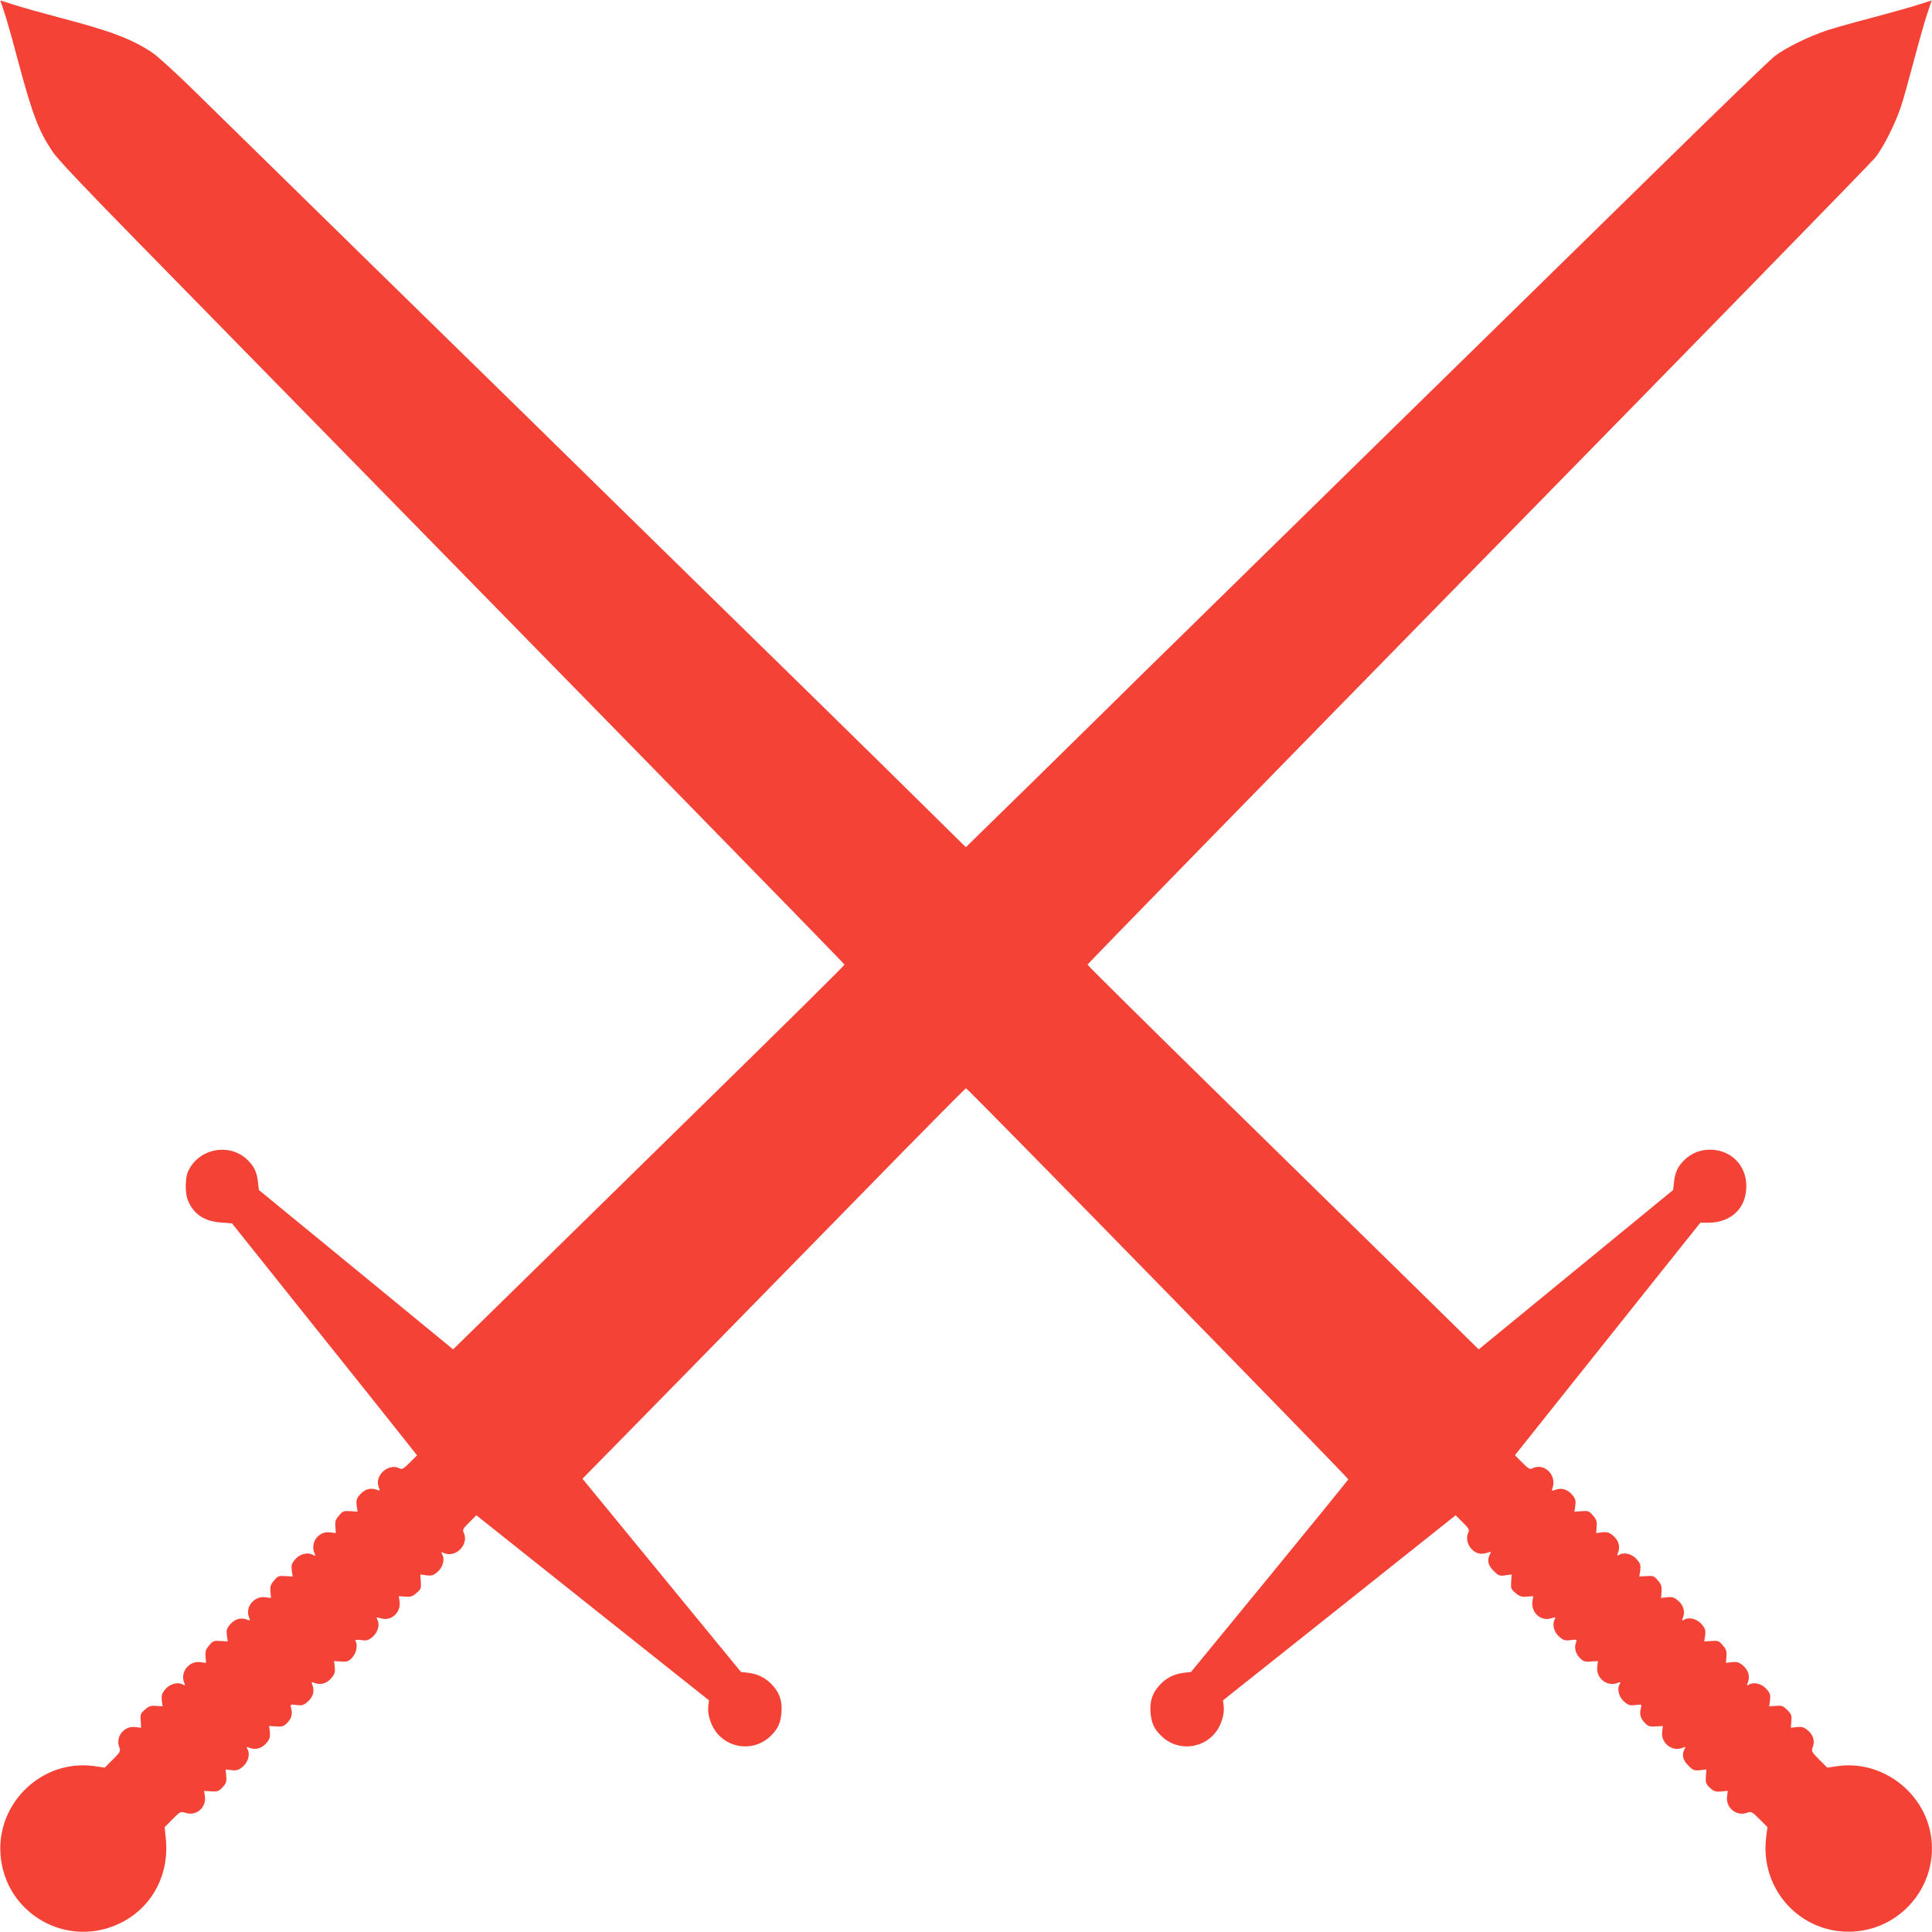 <?xml version="1.0" standalone="no"?>
<!DOCTYPE svg PUBLIC "-//W3C//DTD SVG 20010904//EN"
 "http://www.w3.org/TR/2001/REC-SVG-20010904/DTD/svg10.dtd">
<svg version="1.0" xmlns="http://www.w3.org/2000/svg"
 width="1280pt" height="1280pt" viewBox="0 0 1280 1280"
 preserveAspectRatio="xMidYMid meet">
<g transform="translate(0,1280) scale(0.1,-0.1)"
fill="#f44336" stroke="none">
<path d="M26 12726 c14 -39 54 -180 89 -313 99 -370 139 -476 232 -616 32 -49
211 -238 563 -597 2772 -2828 4685 -4784 4685 -4791 0 -5 -409 -410 -910 -900
-500 -491 -1084 -1062 -1296 -1270 l-387 -379 -643 528 -644 528 -6 54 c-7 65
-26 104 -71 147 -121 116 -329 72 -394 -83 -18 -44 -18 -142 1 -187 38 -91
106 -137 214 -146 l78 -6 499 -625 c275 -344 551 -689 613 -768 l114 -144 -48
-48 c-39 -39 -52 -47 -66 -39 -74 39 -170 -45 -140 -124 10 -25 9 -26 -16 -16
-38 14 -79 2 -109 -34 -22 -26 -25 -38 -21 -72 l6 -40 -48 3 c-44 3 -50 1 -75
-29 -23 -26 -27 -40 -24 -74 l3 -42 -41 5 c-76 8 -132 -71 -99 -142 7 -16 6
-17 -15 -6 -34 18 -85 4 -115 -32 -23 -27 -26 -39 -22 -73 l6 -40 -48 3 c-44
3 -50 1 -75 -29 -23 -26 -27 -40 -24 -74 l3 -42 -40 5 c-72 8 -131 -65 -106
-131 10 -25 9 -26 -16 -16 -38 14 -79 2 -109 -34 -22 -26 -25 -38 -21 -72 l6
-40 -48 3 c-44 3 -50 1 -75 -29 -23 -26 -27 -40 -24 -74 l3 -42 -40 5 c-73 8
-131 -65 -106 -132 10 -25 9 -26 -10 -15 -33 17 -85 2 -114 -33 -22 -26 -26
-39 -23 -73 l5 -40 -42 3 c-34 3 -48 -1 -74 -24 -30 -25 -32 -32 -29 -74 l3
-47 -40 5 c-74 8 -131 -65 -105 -133 10 -27 8 -32 -42 -82 l-54 -54 -69 10
c-339 48 -643 -235 -622 -579 25 -402 451 -641 808 -454 202 106 313 321 287
556 l-7 73 52 52 c51 52 53 53 88 42 72 -23 139 38 126 114 l-5 32 47 -3 c40
-3 50 0 75 26 24 26 28 37 25 75 l-4 44 40 -5 c34 -3 47 1 73 23 35 29 50 81
33 114 -11 19 -10 20 15 10 39 -14 80 -2 110 34 21 25 25 38 22 72 l-5 40 46
-3 c40 -3 51 0 73 23 30 30 37 57 27 97 -7 27 -7 27 35 22 35 -5 47 -2 73 20
36 30 48 71 34 109 -10 25 -9 26 16 16 38 -14 79 -2 109 34 21 25 25 38 22 72
l-5 40 46 -3 c40 -3 50 0 75 26 27 30 38 84 21 111 -4 7 8 9 37 5 38 -5 48 -2
76 21 35 29 50 81 33 113 -10 19 -9 19 23 10 69 -21 135 40 123 115 l-5 32 42
-3 c35 -3 49 1 75 24 30 25 32 31 29 75 l-3 48 40 -6 c34 -4 46 -1 73 22 35
29 50 81 33 114 -11 19 -10 20 15 10 80 -30 164 65 125 140 -8 14 -1 27 38 65
l47 47 770 -613 771 -613 -5 -45 c-2 -30 3 -64 18 -102 62 -166 273 -212 398
-87 46 45 63 83 69 148 7 74 -9 128 -53 179 -44 52 -99 81 -165 89 l-50 6
-525 640 -525 640 173 176 c154 156 475 484 1968 2009 217 221 397 402 400
402 11 0 2535 -2583 2533 -2591 -2 -5 -237 -294 -522 -642 l-520 -634 -50 -6
c-66 -8 -121 -37 -165 -89 -44 -51 -60 -105 -53 -179 6 -65 23 -103 69 -148
125 -125 336 -79 398 87 15 38 20 72 18 102 l-5 45 771 613 770 613 47 -47
c39 -38 46 -51 38 -65 -17 -34 -10 -78 19 -110 29 -33 65 -41 110 -25 22 7 23
6 13 -12 -20 -38 -13 -72 24 -109 33 -33 39 -35 78 -30 l42 6 -3 -48 c-3 -44
-1 -50 29 -75 26 -23 40 -27 75 -24 l42 3 -5 -32 c-12 -75 54 -136 123 -115
32 9 33 9 23 -10 -17 -32 -2 -84 33 -113 27 -23 38 -26 75 -21 41 5 42 5 34
-17 -13 -34 -2 -73 27 -103 22 -22 34 -25 73 -22 l46 3 -5 -40 c-8 -73 65
-131 132 -106 25 10 26 9 15 -10 -17 -33 -2 -85 33 -114 27 -23 38 -26 74 -21
42 5 42 5 35 -22 -10 -40 -3 -67 27 -97 22 -23 33 -26 73 -23 l46 3 -5 -40
c-8 -73 65 -131 132 -106 24 10 26 9 16 -8 -19 -37 -11 -72 25 -108 32 -32 40
-35 78 -31 l42 5 -3 -46 c-3 -40 0 -50 26 -75 26 -24 37 -28 75 -25 l44 4 -5
-40 c-8 -74 65 -131 133 -105 27 10 32 8 82 -42 l53 -53 -9 -70 c-42 -347 234
-643 580 -622 341 21 582 345 504 676 -65 272 -335 459 -610 420 l-69 -10 -54
54 c-50 50 -52 55 -42 82 15 40 4 80 -33 111 -25 21 -38 25 -72 22 l-40 -5 3
43 c4 38 0 48 -27 75 -27 27 -37 31 -76 27 l-44 -3 6 40 c4 34 1 46 -22 73
-29 35 -81 50 -114 33 -19 -11 -20 -10 -10 15 14 39 2 80 -34 110 -25 21 -38
25 -72 22 l-40 -5 3 42 c3 34 -1 48 -24 74 -25 30 -31 32 -75 29 l-48 -3 6 40
c4 34 1 46 -22 73 -29 35 -81 50 -114 33 -19 -11 -20 -10 -10 15 14 39 2 80
-34 110 -25 21 -38 25 -72 22 l-40 -5 3 42 c3 34 -1 48 -24 74 -25 30 -31 32
-75 29 l-48 -3 6 40 c4 34 1 46 -22 73 -29 35 -81 50 -114 33 -19 -11 -20 -10
-10 15 14 39 2 80 -34 110 -25 21 -38 25 -72 22 l-40 -5 3 42 c3 34 -1 48 -24
74 -25 30 -31 32 -75 29 l-48 -3 6 40 c4 34 1 46 -21 72 -31 36 -71 48 -110
33 -26 -9 -27 -9 -20 12 30 87 -58 170 -135 129 -14 -8 -27 0 -66 39 l-48 49
274 344 c151 189 427 535 614 770 l340 426 54 0 c152 2 251 97 251 243 0 138
-103 241 -240 241 -66 0 -123 -23 -168 -66 -45 -43 -64 -82 -71 -146 l-6 -55
-644 -528 -644 -528 -390 383 c-214 210 -797 781 -1296 1270 -498 488 -906
891 -906 896 0 5 1164 1197 2587 2650 1423 1452 2608 2666 2633 2698 53 67
132 224 169 336 15 43 53 181 86 305 33 125 73 266 89 313 l29 86 -89 -28
c-48 -16 -184 -54 -301 -85 -117 -30 -253 -69 -303 -85 -121 -40 -277 -117
-347 -171 -32 -25 -363 -344 -735 -709 -373 -366 -1243 -1217 -1933 -1893
-690 -676 -1367 -1340 -1505 -1475 -137 -136 -461 -453 -718 -706 l-468 -458
-227 224 c-125 124 -445 438 -712 700 -267 261 -822 805 -1235 1209 -412 405
-1193 1169 -1735 1699 -542 531 -1082 1060 -1200 1176 -118 116 -244 231 -279
255 -136 91 -277 145 -619 234 -117 31 -253 69 -301 85 l-89 28 24 -71z"/>
</g>
</svg>
